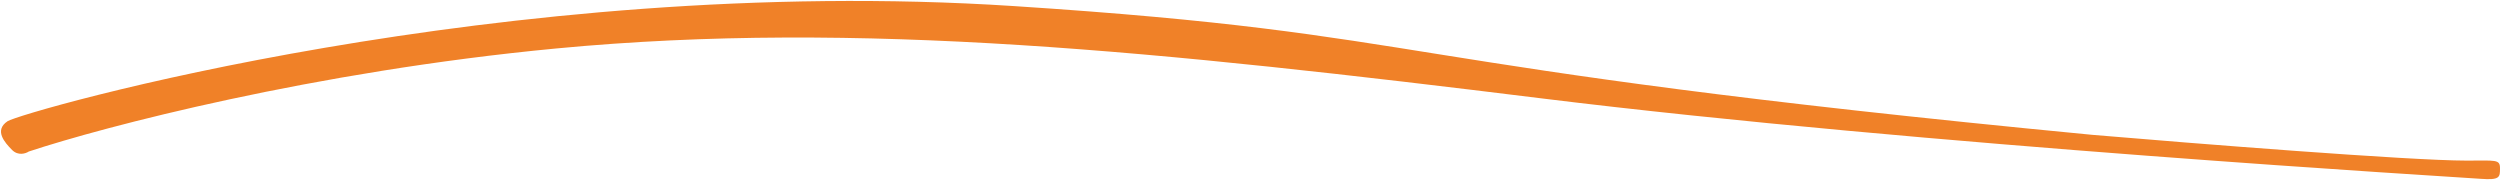 <svg width="825" height="60" viewBox="0 0 825 60" fill="none" xmlns="http://www.w3.org/2000/svg">
<path d="M4 49.5C6 51.5 8.5 50.666 9.5 50C34.167 41.833 103.5 23.6 183.5 16C283.5 6.5 383.5 17 509 32.5C634.5 48 812 58.5 818.5 59C825 59.5 825 58.5 825 55.5C825 52.5 823.5 53 814 53C795.2 53 723.833 47.333 690.5 44.5C451 21.5 477 11.293 334.5 2C166.5 -8.956 7 37 2.5 40C-2 43 1.5 47 4 49.5Z" fill="#F08128"/>
</svg>
